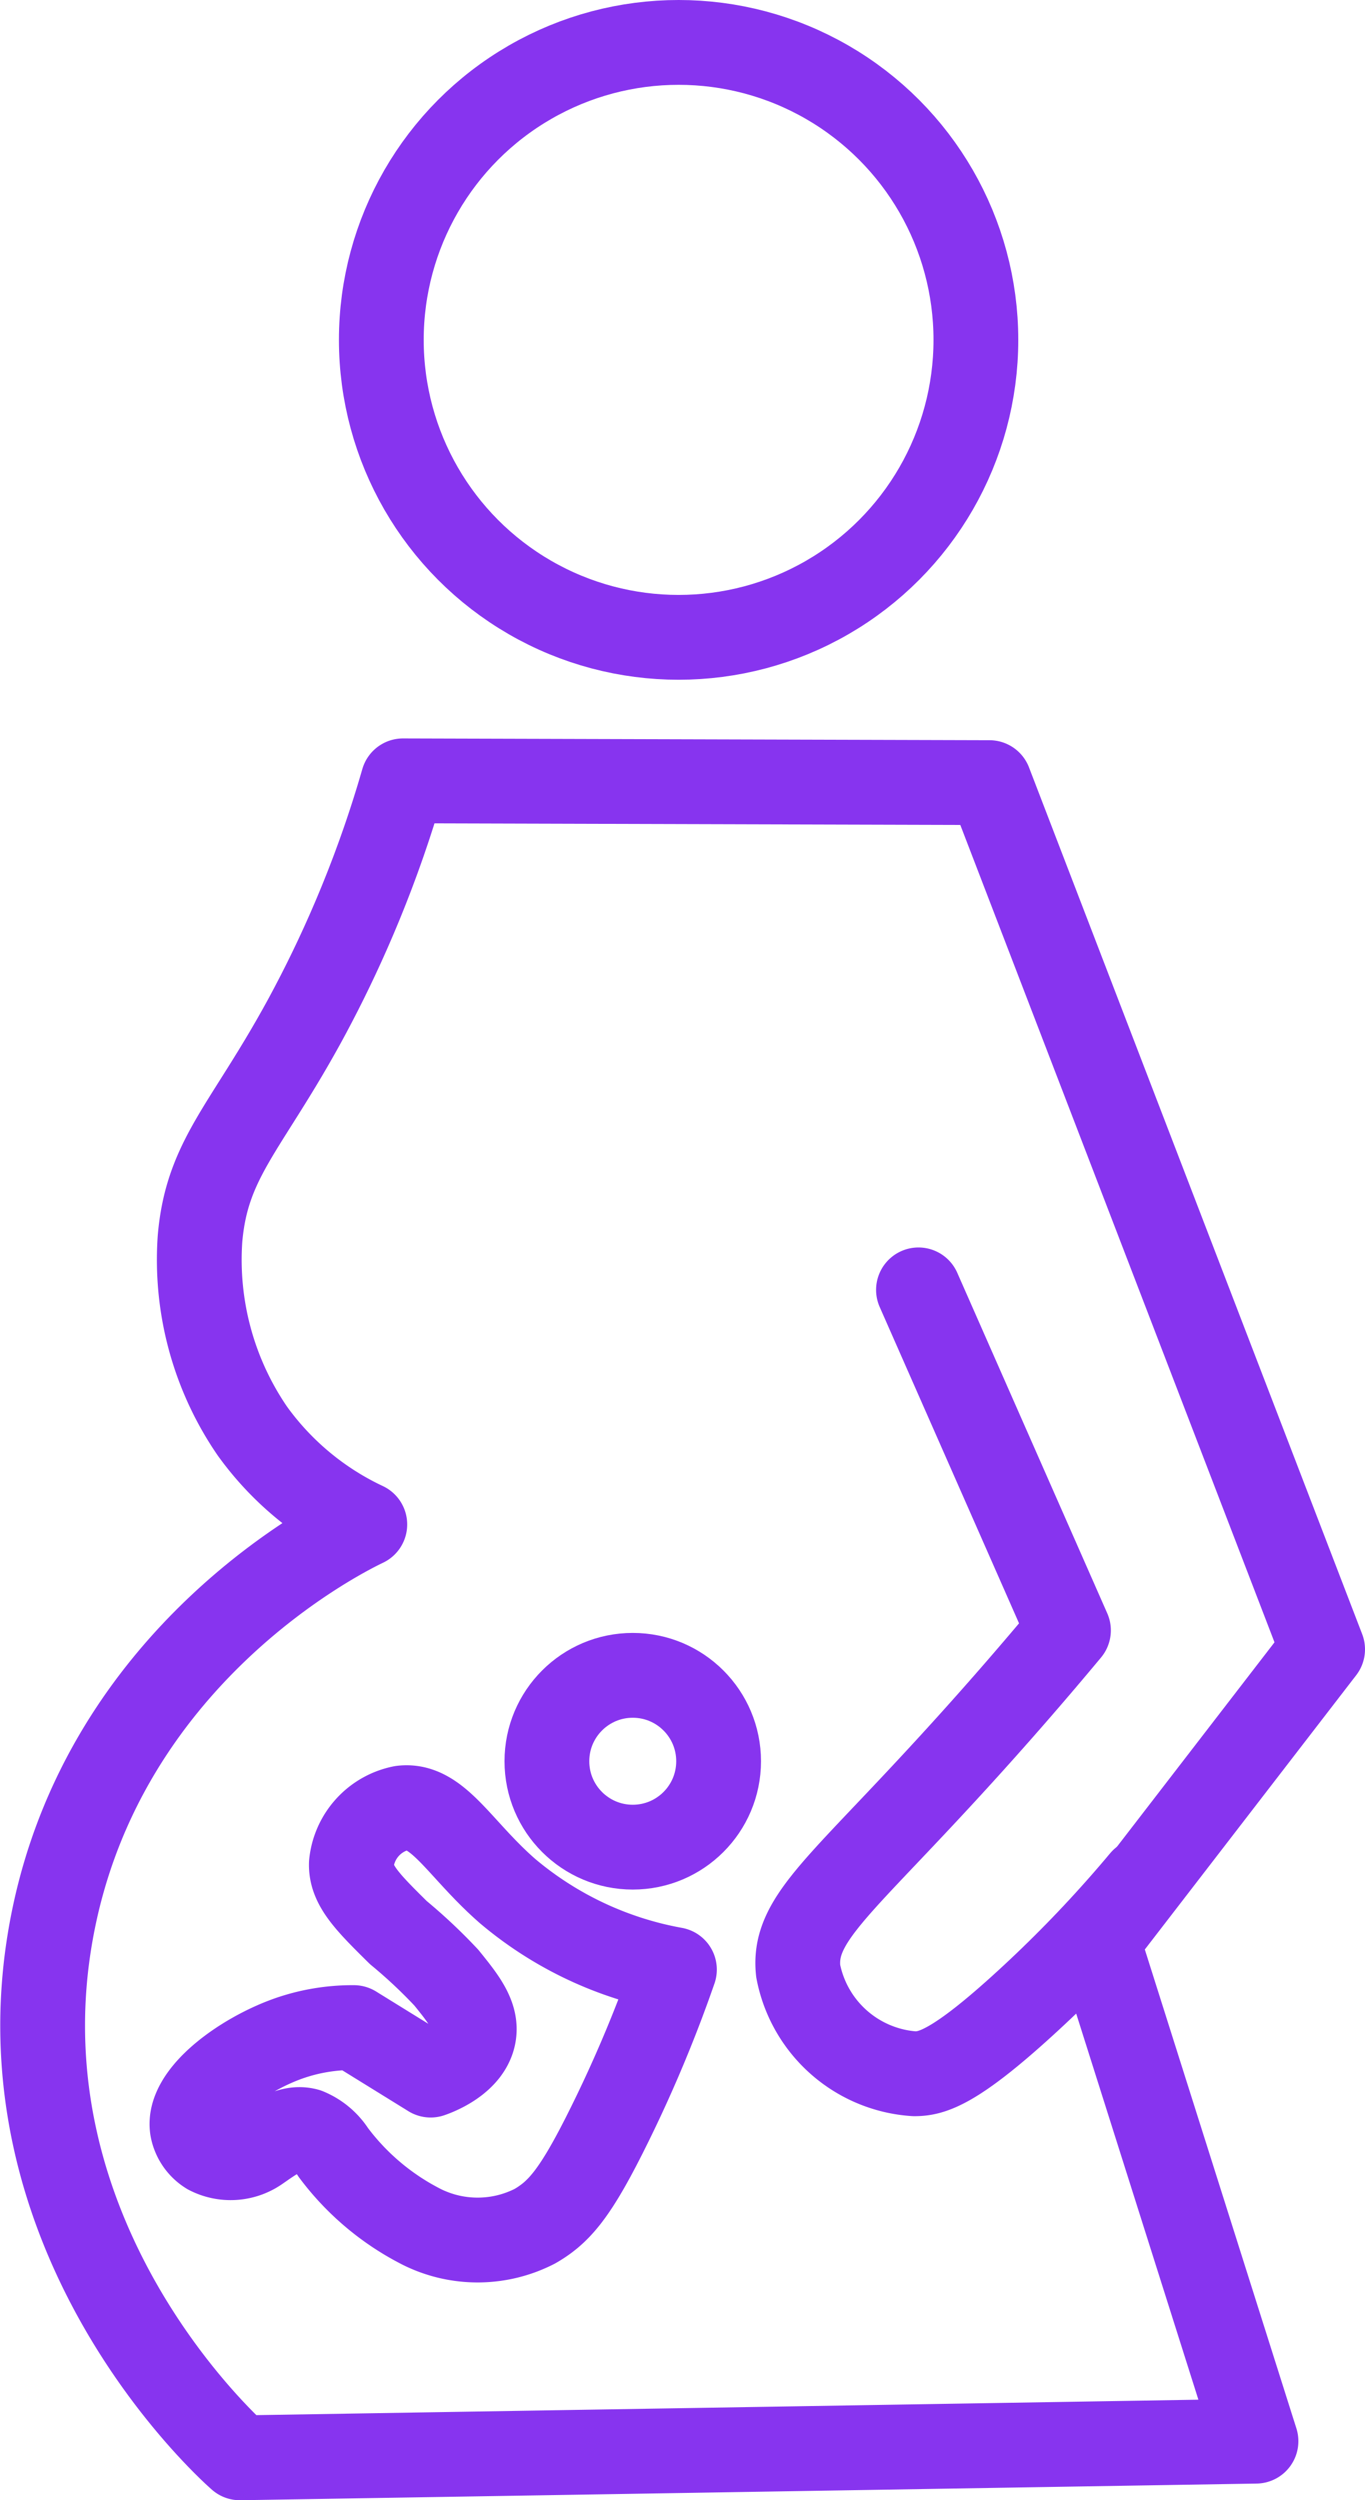 <?xml version="1.0" encoding="UTF-8"?> <svg xmlns="http://www.w3.org/2000/svg" width="40.254" height="73.685" viewBox="0 0 40.254 73.685"><g id="Groupe_82" data-name="Groupe 82" transform="translate(-91.359 -298.095)"><circle id="Ellipse_3" data-name="Ellipse 3" cx="8.767" cy="8.767" r="8.767" transform="translate(102.604 299.345)" fill="none" stroke="#8734ef" stroke-miterlimit="10" stroke-width="2.5"></circle><path id="Tracé_37" data-name="Tracé 37" d="M120.538,412.984l9.825,25.544-6.632,8.6,4.667,14.737-29.965.491c-.319-.277-7.241-6.493-5.551-15.593,1.5-8.073,8.505-11.567,9.235-11.916a8.58,8.58,0,0,1-3.316-2.753,8.919,8.919,0,0,1-1.544-5.661c.2-2.371,1.358-3.269,3.088-6.434a35.1,35.1,0,0,0,2.9-7.068Z" transform="translate(0 -91.823)" fill="none" stroke="#8734ef" stroke-linecap="round" stroke-linejoin="round" stroke-width="2.5"></path><path id="Tracé_38" data-name="Tracé 38" d="M212.412,491.258l4.423,10.035c-.884,1.061-2.3,2.724-4.144,4.7-2.825,3.034-3.977,3.944-3.826,5.34a3.741,3.741,0,0,0,3.427,3.028c.5,0,1.175-.154,3.347-2.152a37.48,37.48,0,0,0,3.381-3.541" transform="translate(-93.967 -155.147)" fill="none" stroke="#8734ef" stroke-linecap="round" stroke-linejoin="round" stroke-width="2.5"></path><circle id="Ellipse_4" data-name="Ellipse 4" cx="2.532" cy="2.532" r="2.532" transform="translate(107.487 347.471)" fill="none" stroke="#8734ef" stroke-linecap="round" stroke-linejoin="round" stroke-width="2.5"></circle><path id="Tracé_39" data-name="Tracé 39" d="M121.791,570.921c1.059-.129,1.694,1.211,3.126,2.456a10.524,10.524,0,0,0,4.913,2.308,39.76,39.76,0,0,1-2.078,4.9c-.886,1.751-1.355,2.267-2.035,2.661a3.7,3.7,0,0,1-3.323.03,7.473,7.473,0,0,1-2.622-2.2,1.676,1.676,0,0,0-.777-.647c-.516-.142-1.007.25-1.449.552a1.426,1.426,0,0,1-1.456.09,1.044,1.044,0,0,1-.478-.7c-.157-1,1.482-2.175,2.831-2.654a5.691,5.691,0,0,1,1.933-.323l2.265,1.4c.149-.051,1.112-.4,1.266-1.156.118-.58-.3-1.093-.8-1.712a15.213,15.213,0,0,0-1.418-1.331c-.912-.9-1.409-1.4-1.386-2.036A1.861,1.861,0,0,1,121.791,570.921Z" transform="translate(-18.582 -219.541)" fill="none" stroke="#8734ef" stroke-linecap="round" stroke-linejoin="round" stroke-width="2.5"></path></g></svg> 